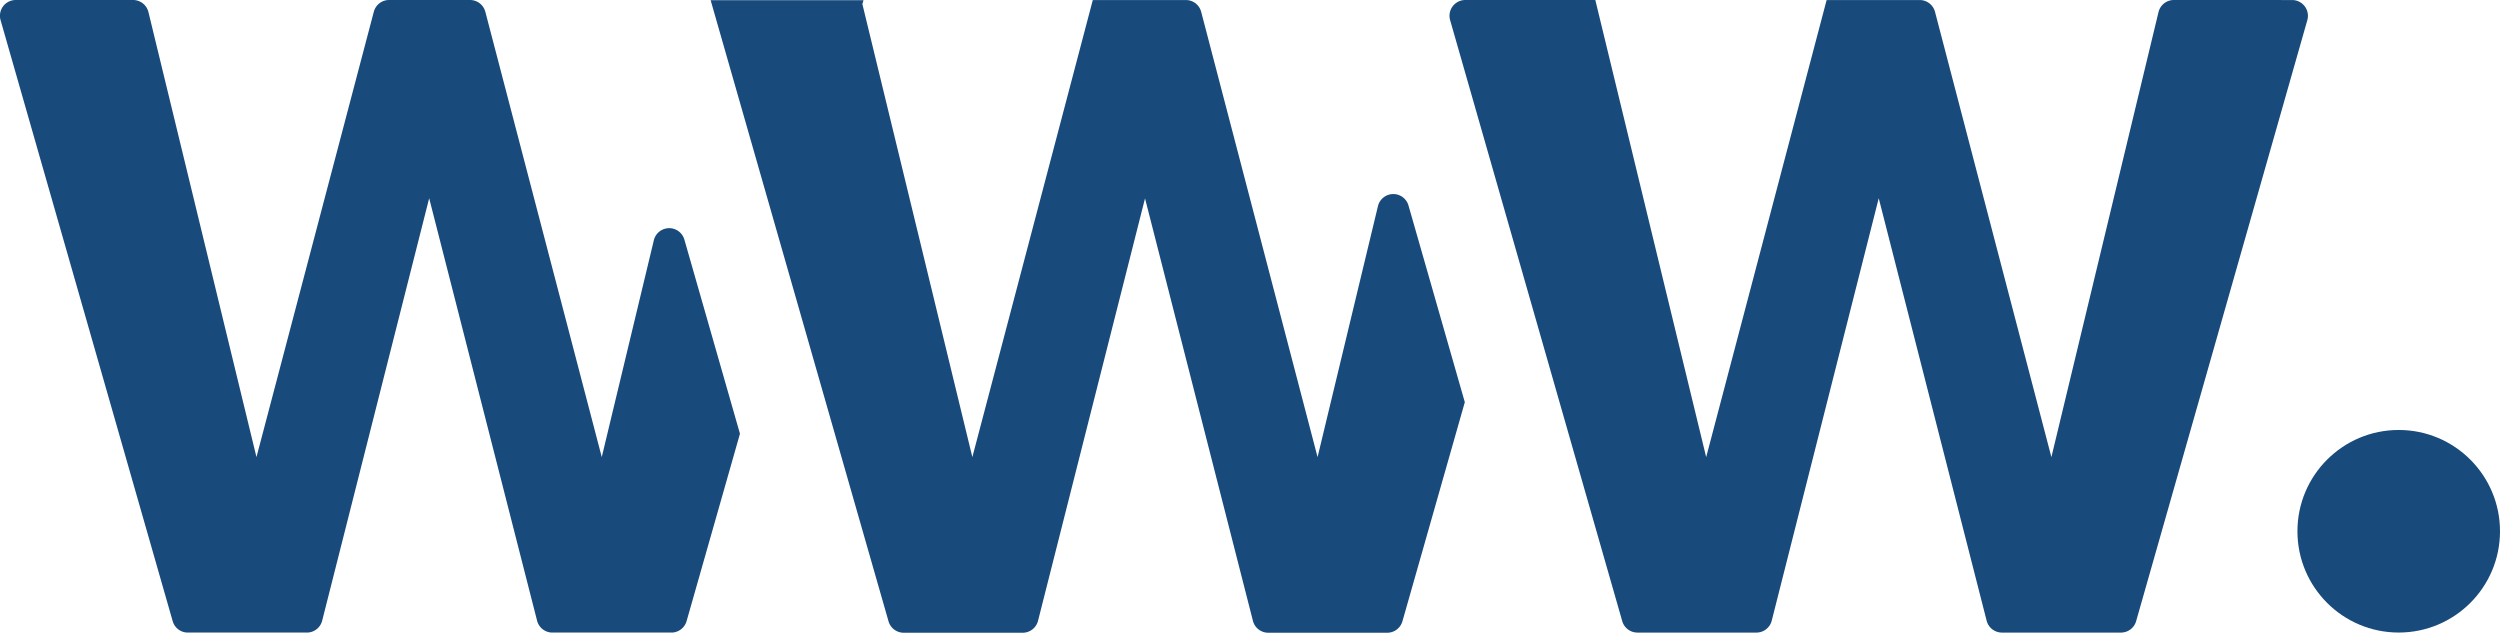 <svg xmlns="http://www.w3.org/2000/svg" width="65.213" height="16.5" viewBox="0 0 65.213 16.5">
  <g id="Group_10014" data-name="Group 10014" transform="translate(-844.93 -397.5)">
    <path id="Path_7982" data-name="Path 7982" d="M1113.182,166.531l-3.037-11.615a.412.412,0,0,0-.4-.308h-2.109a.412.412,0,0,0-.4.307l-3.061,11.616-2.818-11.608a.413.413,0,0,0-.4-.315H1097.9a.412.412,0,0,0-.4.526l4.489,15.675a.411.411,0,0,0,.4.3h3.1a.412.412,0,0,0,.4-.311l2.791-11.019,2.815,11.02a.412.412,0,0,0,.4.31h3.1a.413.413,0,0,0,.4-.3l1.392-4.887-1.448-5.057a.412.412,0,0,0-.8.017Z" transform="translate(-252.555 242.892)" fill="#184a7b"/>
    <path id="Path_7983" data-name="Path 7983" d="M1159.851,159.986l-1.575,6.546-1.288-4.927-1.748-6.688a.412.412,0,0,0-.4-.308h-2.427l-3.142,11.923-1.186-4.887-1.683-6.932.03-.1h-3.988l4.64,16.2a.412.412,0,0,0,.4.3h3.1a.412.412,0,0,0,.4-.311l1.559-6.156,1.232-4.863,2.815,11.02a.412.412,0,0,0,.4.31h3.1a.413.413,0,0,0,.4-.3l1.627-5.714-1.468-5.126A.412.412,0,0,0,1159.851,159.986Z" transform="translate(-278.977 242.892)" fill="#184a7b"/>
    <path id="Path_7984" data-name="Path 7984" d="M1209.251,154.608h-1.16a.412.412,0,0,0-.4.316l-2.794,11.608-1.288-4.927-1.748-6.688a.412.412,0,0,0-.4-.308h-2.427l-3.142,11.923-1.186-4.887L1193,154.608h-3.387a.412.412,0,0,0-.4.526l4.489,15.675a.412.412,0,0,0,.4.3h3.1a.412.412,0,0,0,.4-.311l1.559-6.156,1.232-4.863,2.815,11.02a.412.412,0,0,0,.4.31h3.1a.412.412,0,0,0,.4-.3l4.465-15.675a.412.412,0,0,0-.4-.525Z" transform="translate(-306.456 242.892)" fill="#184a7b"/>
    <circle id="Ellipse_704" data-name="Ellipse 704" cx="2.642" cy="2.642" r="2.642" transform="translate(904.859 408.716)" fill="#184a7b"/>
  </g>
</svg>
